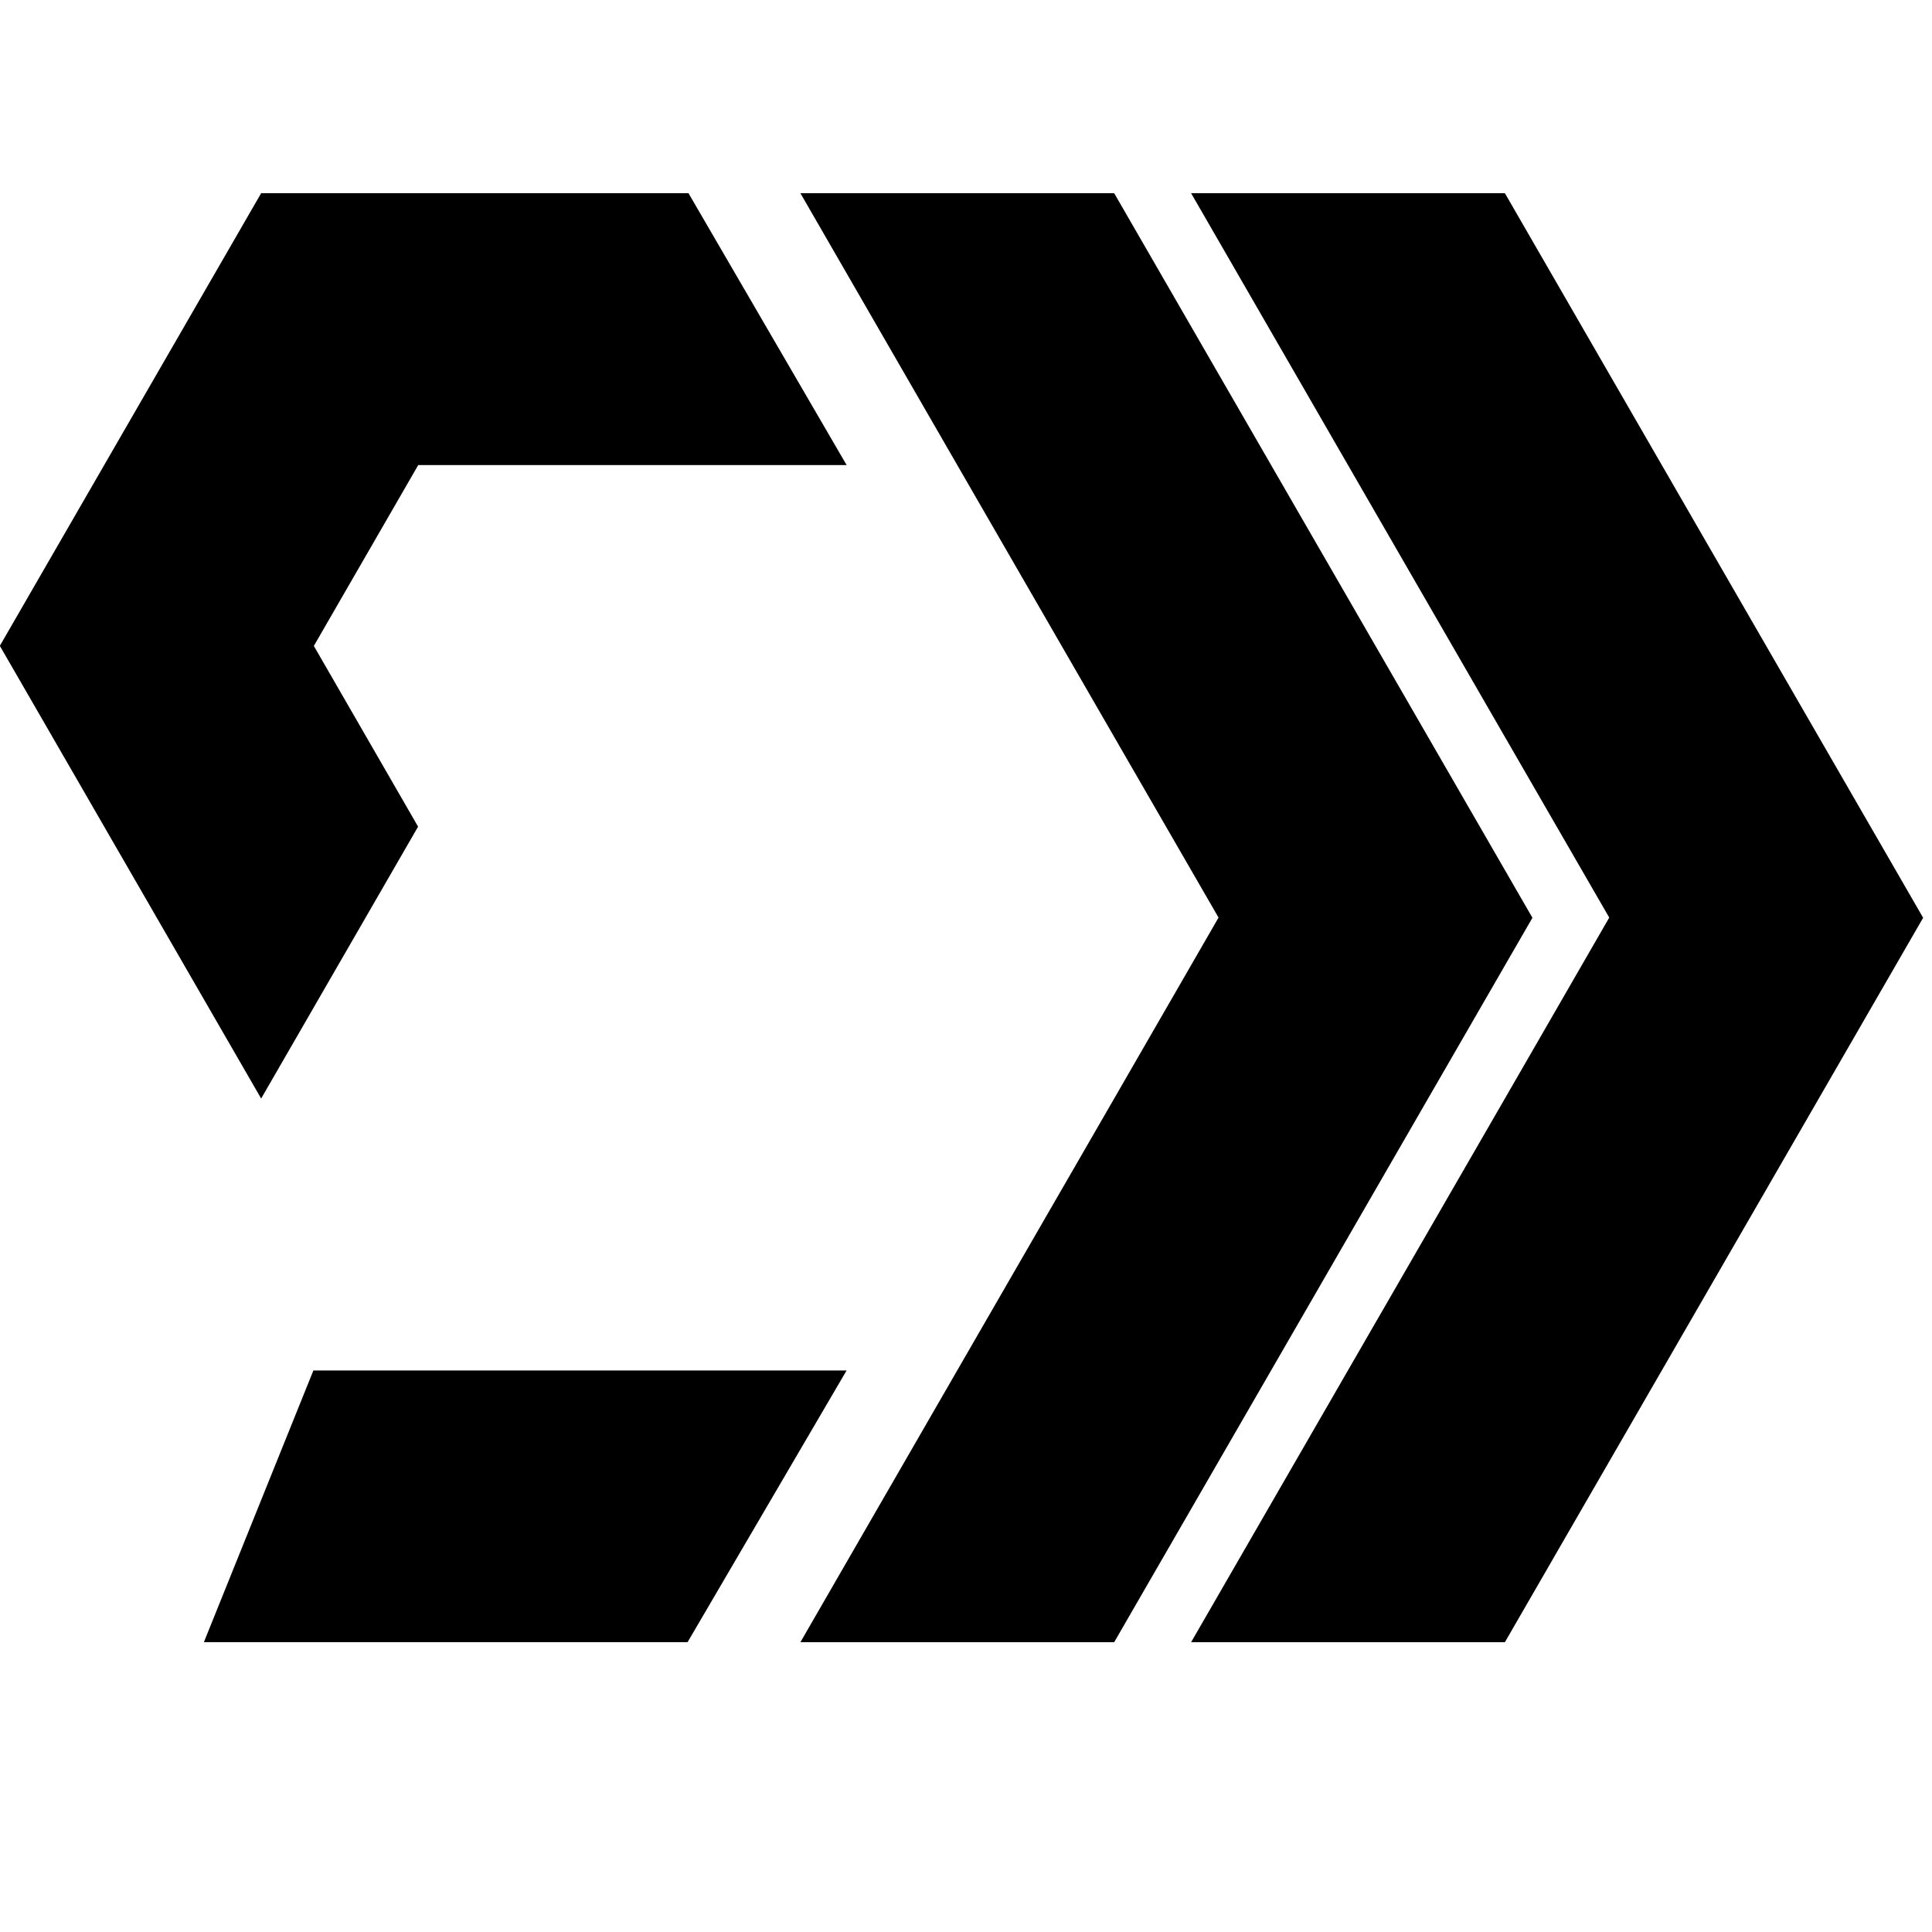 <svg width="70" height="70" viewBox="0 0 70 70" fill="none" xmlns="http://www.w3.org/2000/svg">
<g>
<path d="M60.211 16.851L54.525 7L54.501 7.04L54.521 7H43.156L48.838 16.847L54.524 26.698L58.306 33.246L54.525 39.802L48.838 49.653L43.156 59.5H54.521L54.513 59.48L54.525 59.5L60.211 49.653L69.679 33.253L60.211 16.851Z" fill="#000"/>
<path d="M46.055 16.851L40.369 7L40.345 7.04L40.365 7H29L34.682 16.847L40.368 26.698L44.15 33.246L40.369 39.802L34.682 49.653L29 59.5H40.365L40.357 59.48L40.369 59.5L46.055 49.653L55.523 33.253L46.055 16.851Z" fill="#000"/>
<path d="M30.673 49.656H11.354L7.387 59.499H24.912L30.673 49.656ZM30.675 16.851L24.945 7H9.462L-0.006 23.4L9.462 39.802L15.148 29.951L11.371 23.403L15.153 16.851H30.675Z" fill="#000"/>
</g>
</svg>
